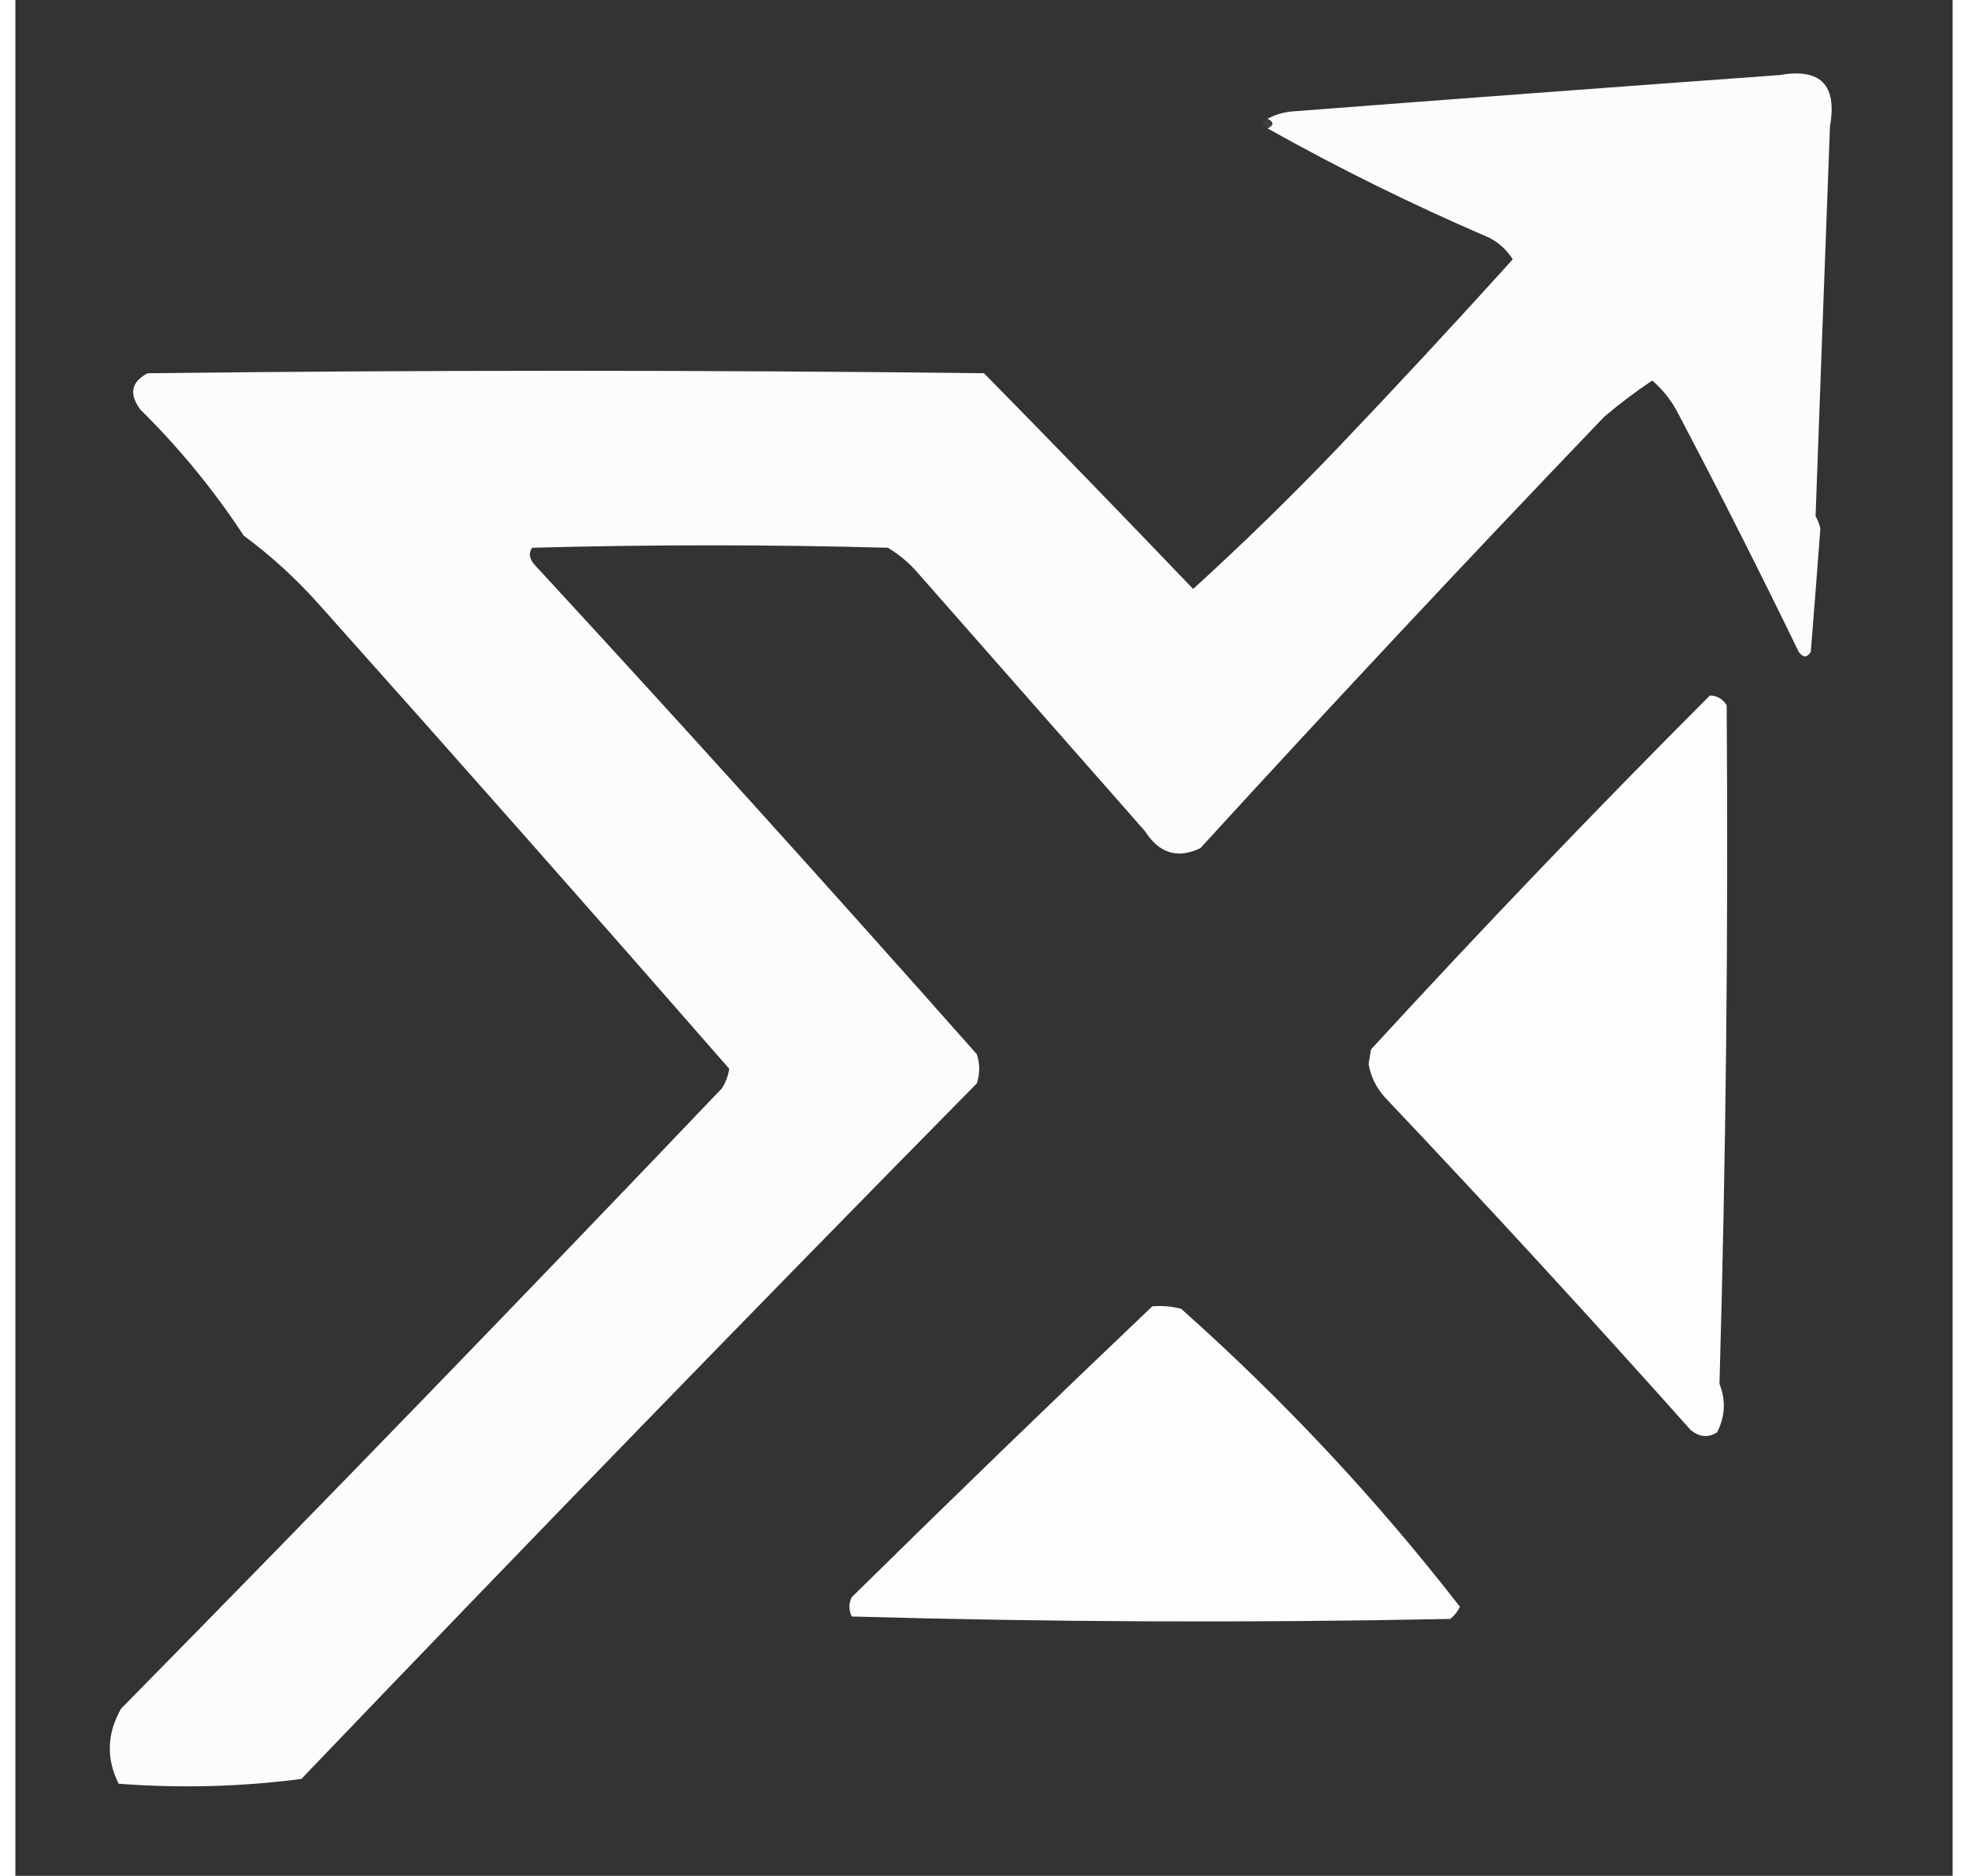 <?xml version="1.0" encoding="UTF-8"?>
<svg xmlns="http://www.w3.org/2000/svg" xmlns:xlink="http://www.w3.org/1999/xlink" width="64px" height="61px" viewBox="0 0 63 61" version="1.1">
<rect x="0" y="0" width="63" height="61" fill="#333333" stroke="none"/>
<defs>
<filter id="alpha" filterUnits="objectBoundingBox" x="0%" y="0%" width="100%" height="100%">
  <feColorMatrix type="matrix" in="SourceGraphic" values="0 0 0 0 1 0 0 0 0 1 0 0 0 0 1 0 0 0 1 0"/>
</filter>
<mask id="mask0">
  <g filter="url(#alpha)">
<rect x="0" y="0" width="63" height="61" style="fill:rgb(0%,0%,0%);fill-opacity:0.992;stroke:none;"/>
  </g>
</mask>
<clipPath id="clip1">
  <rect x="0" y="0" width="63" height="61"/>
</clipPath>
<g id="surface5" clip-path="url(#clip1)">
<path style=" stroke:none;fill-rule:evenodd;fill:rgb(99.608%,99.608%,99.608%);fill-opacity:1;" d="M 40.723 4.176 C 40.934 4.07 40.934 3.969 40.723 3.863 C 40.949 3.734 41.211 3.656 41.504 3.625 C 46.793 3.219 52.082 2.824 57.371 2.441 C 58.699 2.207 59.25 2.758 59.012 4.098 C 58.852 8.332 58.695 12.562 58.543 16.785 C 58.613 16.91 58.664 17.043 58.699 17.18 C 58.598 18.523 58.496 19.863 58.387 21.199 C 58.266 21.391 58.137 21.391 57.996 21.199 C 56.738 18.609 55.438 16.035 54.09 13.477 C 53.875 13.047 53.59 12.68 53.23 12.375 C 52.688 12.738 52.164 13.133 51.668 13.555 C 47.23 18.184 42.855 22.859 38.535 27.582 C 37.793 27.934 37.195 27.75 36.738 27.031 C 34.289 24.246 31.84 21.465 29.391 18.68 C 29.098 18.332 28.758 18.043 28.375 17.812 C 24.516 17.707 20.66 17.707 16.805 17.812 C 16.684 17.98 16.711 18.164 16.883 18.363 C 21.734 23.621 26.527 28.93 31.266 34.281 C 31.371 34.598 31.371 34.914 31.266 35.23 C 23.895 42.711 16.574 50.25 9.301 57.848 C 7.336 58.105 5.355 58.156 3.359 58.004 C 2.949 57.188 2.977 56.375 3.438 55.562 C 10.008 48.887 16.523 42.16 22.98 35.387 C 23.102 35.191 23.18 34.984 23.215 34.754 C 18.793 29.691 14.336 24.648 9.848 19.625 C 9.109 18.801 8.305 18.066 7.426 17.418 C 6.457 15.941 5.336 14.574 4.066 13.32 C 3.688 12.812 3.766 12.418 4.301 12.137 C 13.367 12.031 22.434 12.031 31.5 12.137 C 33.785 14.461 36.051 16.801 38.301 19.152 C 39.91 17.688 41.473 16.164 42.988 14.582 C 44.922 12.555 46.824 10.504 48.695 8.434 C 48.5 8.125 48.242 7.887 47.914 7.723 C 45.441 6.66 43.043 5.477 40.723 4.176 Z M 40.723 4.176 "/>
</g>
<mask id="mask1">
  <g filter="url(#alpha)">
<rect x="0" y="0" width="63" height="61" style="fill:rgb(0%,0%,0%);fill-opacity:0.094;stroke:none;"/>
  </g>
</mask>
<clipPath id="clip2">
  <rect x="0" y="0" width="63" height="61"/>
</clipPath>
<g id="surface8" clip-path="url(#clip2)">
<path style=" stroke:none;fill-rule:evenodd;fill:rgb(68.235%,68.235%,68.235%);fill-opacity:1;" d="M 40.723 3.863 C 40.934 3.969 40.934 4.07 40.723 4.176 C 40.516 4.07 40.516 3.969 40.723 3.863 Z M 40.723 3.863 "/>
</g>
<mask id="mask2">
  <g filter="url(#alpha)">
<rect x="0" y="0" width="63" height="61" style="fill:rgb(0%,0%,0%);fill-opacity:0.996;stroke:none;"/>
  </g>
</mask>
<clipPath id="clip3">
  <rect x="0" y="0" width="63" height="61"/>
</clipPath>
<g id="surface11" clip-path="url(#clip3)">
<path style=" stroke:none;fill-rule:evenodd;fill:rgb(99.608%,99.608%,99.608%);fill-opacity:1;" d="M 55.105 22.617 C 55.344 22.621 55.523 22.727 55.652 22.934 C 55.707 30.281 55.629 37.637 55.418 45 C 55.629 45.535 55.605 46.062 55.34 46.578 C 55.047 46.762 54.762 46.734 54.48 46.5 C 51.227 42.855 47.918 39.254 44.555 35.703 C 44.262 35.383 44.078 35.016 44.008 34.598 C 44.031 34.441 44.059 34.281 44.086 34.125 C 47.684 30.207 51.359 26.371 55.105 22.617 Z M 55.105 22.617 "/>
</g>
<mask id="mask3">
  <g filter="url(#alpha)">
<rect x="0" y="0" width="63" height="61" style="fill:rgb(0%,0%,0%);fill-opacity:0.996;stroke:none;"/>
  </g>
</mask>
<clipPath id="clip4">
  <rect x="0" y="0" width="63" height="61"/>
</clipPath>
<g id="surface14" clip-path="url(#clip4)">
<path style=" stroke:none;fill-rule:evenodd;fill:rgb(99.608%,99.608%,99.608%);fill-opacity:1;" d="M 36.973 42.48 C 37.289 42.453 37.602 42.48 37.91 42.559 C 41.238 45.52 44.262 48.75 46.977 52.25 C 46.902 52.406 46.797 52.539 46.664 52.645 C 40.164 52.777 33.676 52.75 27.199 52.566 C 27.098 52.355 27.098 52.148 27.199 51.938 C 30.441 48.746 33.699 45.594 36.973 42.48 Z M 36.973 42.48 "/>
</g>
</defs>
<g id="surface1">
<use xlink:href="#surface5" mask="url(#mask0)"/>
<use xlink:href="#surface8" mask="url(#mask1)"/>
<use xlink:href="#surface11" mask="url(#mask2)"/>
<use xlink:href="#surface14" mask="url(#mask3)"/>
</g>
</svg>
